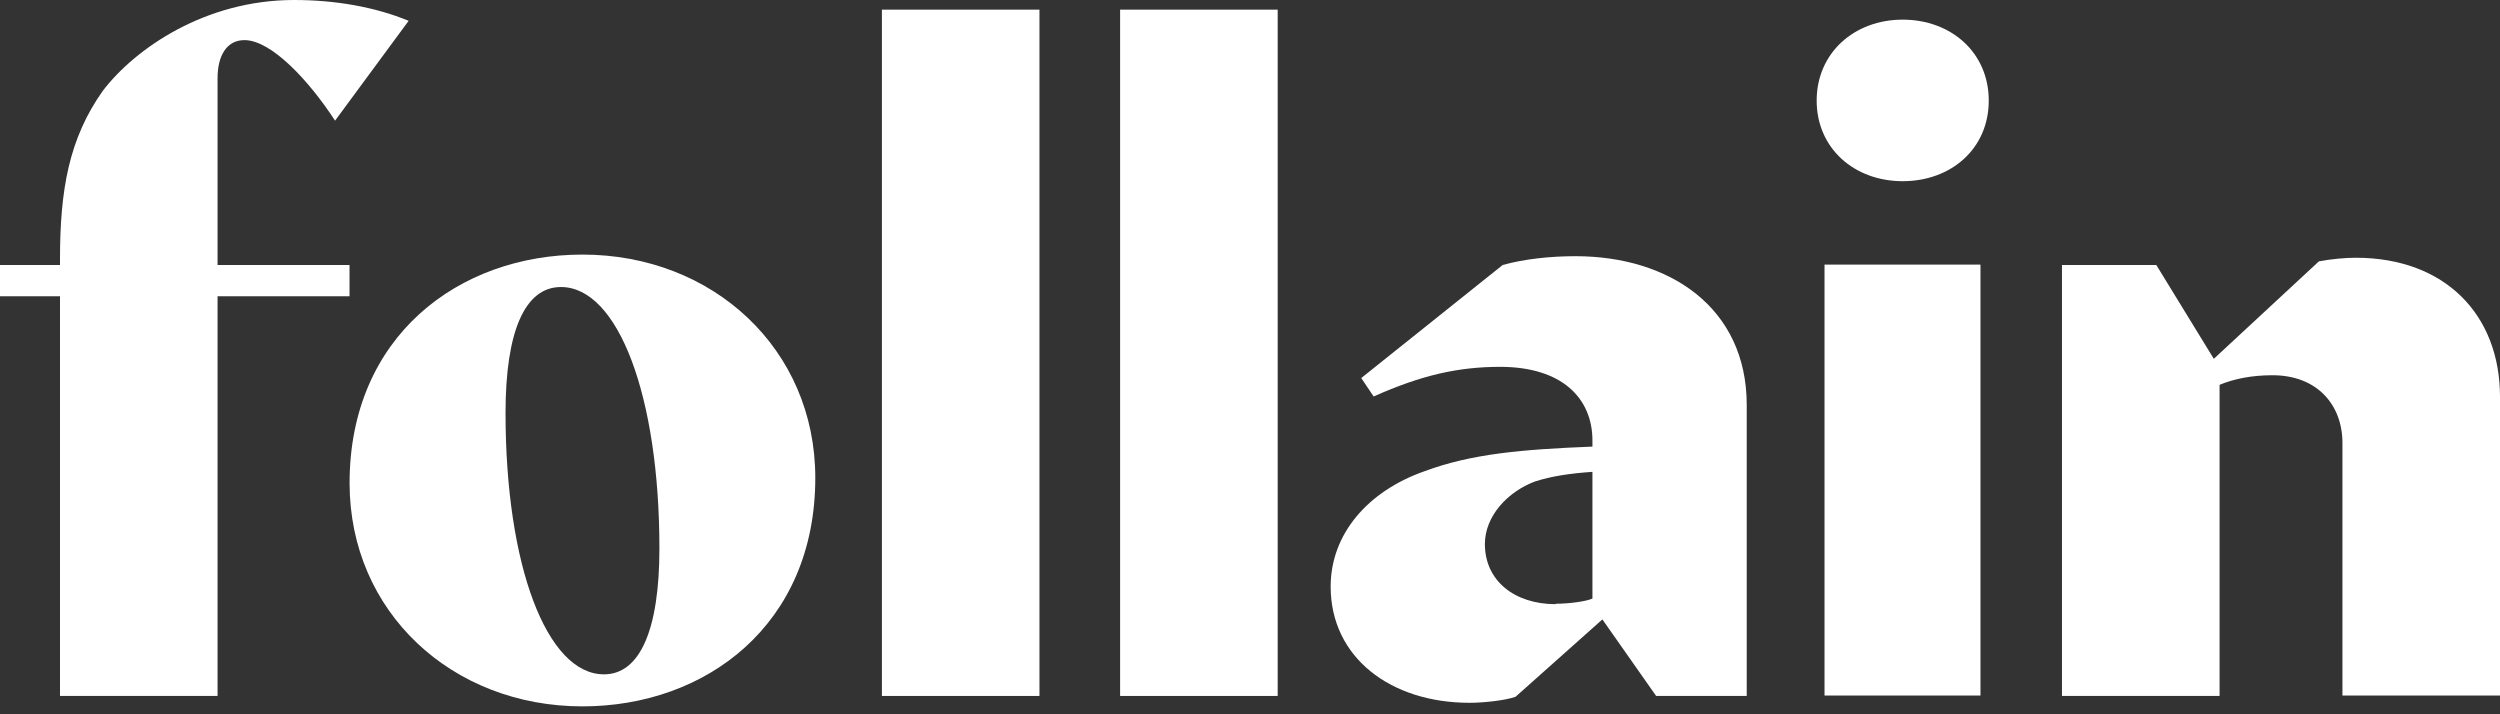 <svg xmlns="http://www.w3.org/2000/svg" fill="none" viewBox="0 0 42 12" height="12" width="42">
<rect x="0" y="0" width="42" height="12" fill="#333333" stroke="none"/>
<path fill="white" d="M0 4.452H1.008V4.351C1.008 3.186 1.16 2.324 1.73 1.522C2.272 0.815 3.447 0 4.941 0C5.622 0 6.296 0.114 6.865 0.35L5.629 2.027C5.191 1.354 4.558 0.674 4.107 0.674C3.808 0.674 3.655 0.936 3.655 1.313V4.452H5.872V4.977H3.655V11.692H1.008V4.977H0V4.452Z"></path>
<path fill="white" d="M5.873 8.116C5.873 5.651 7.707 4.277 9.785 4.277C11.981 4.277 13.697 5.866 13.697 8.028C13.697 10.493 11.863 11.867 9.785 11.867C7.589 11.867 5.873 10.278 5.873 8.116ZM8.493 6.937C8.493 9.503 9.187 11.329 10.146 11.329C10.751 11.329 11.078 10.581 11.078 9.214C11.078 6.648 10.383 4.822 9.424 4.822C8.819 4.822 8.493 5.563 8.493 6.937Z"></path>
<path fill="white" d="M14.816 0.162H17.463V11.692H14.816V0.162Z"></path>
<path fill="white" d="M18.818 0.162H21.465V11.692H18.818V0.162Z"></path>
<path fill="white" d="M22.869 6.351L25.245 4.452C25.607 4.351 26.044 4.304 26.468 4.304C28.046 4.304 29.345 5.166 29.345 6.803V11.692H27.823L26.92 10.406L25.461 11.706C25.294 11.766 24.933 11.807 24.689 11.807C23.362 11.807 22.355 11.046 22.355 9.854C22.355 8.978 22.973 8.251 23.939 7.914C24.724 7.624 25.565 7.55 26.753 7.503V7.402C26.753 6.688 26.239 6.163 25.203 6.163C24.509 6.163 23.89 6.298 23.077 6.661L22.869 6.351ZM26.135 10.143C26.364 10.143 26.649 10.103 26.753 10.056V7.927C26.364 7.954 26.058 8.002 25.787 8.089C25.322 8.264 24.946 8.675 24.946 9.14C24.946 9.753 25.44 10.15 26.135 10.15V10.143Z"></path>
<path fill="white" d="M30.52 1.69C30.52 0.889 31.152 0.33 31.965 0.33C32.778 0.33 33.411 0.882 33.411 1.69C33.411 2.499 32.778 3.044 31.965 3.044C31.152 3.044 30.52 2.492 30.52 1.69ZM30.652 4.445H33.272V11.685H30.652V4.452V4.445Z"></path>
<path fill="white" d="M34.627 4.452H36.226L37.192 6.028L38.957 4.391C39.165 4.351 39.408 4.33 39.575 4.33C41.083 4.33 42 5.293 42 6.667V11.685H39.353V7.442C39.353 6.802 38.929 6.304 38.178 6.304C37.831 6.304 37.532 6.364 37.289 6.465V11.692H34.641V4.452H34.627Z"></path>
</svg>
